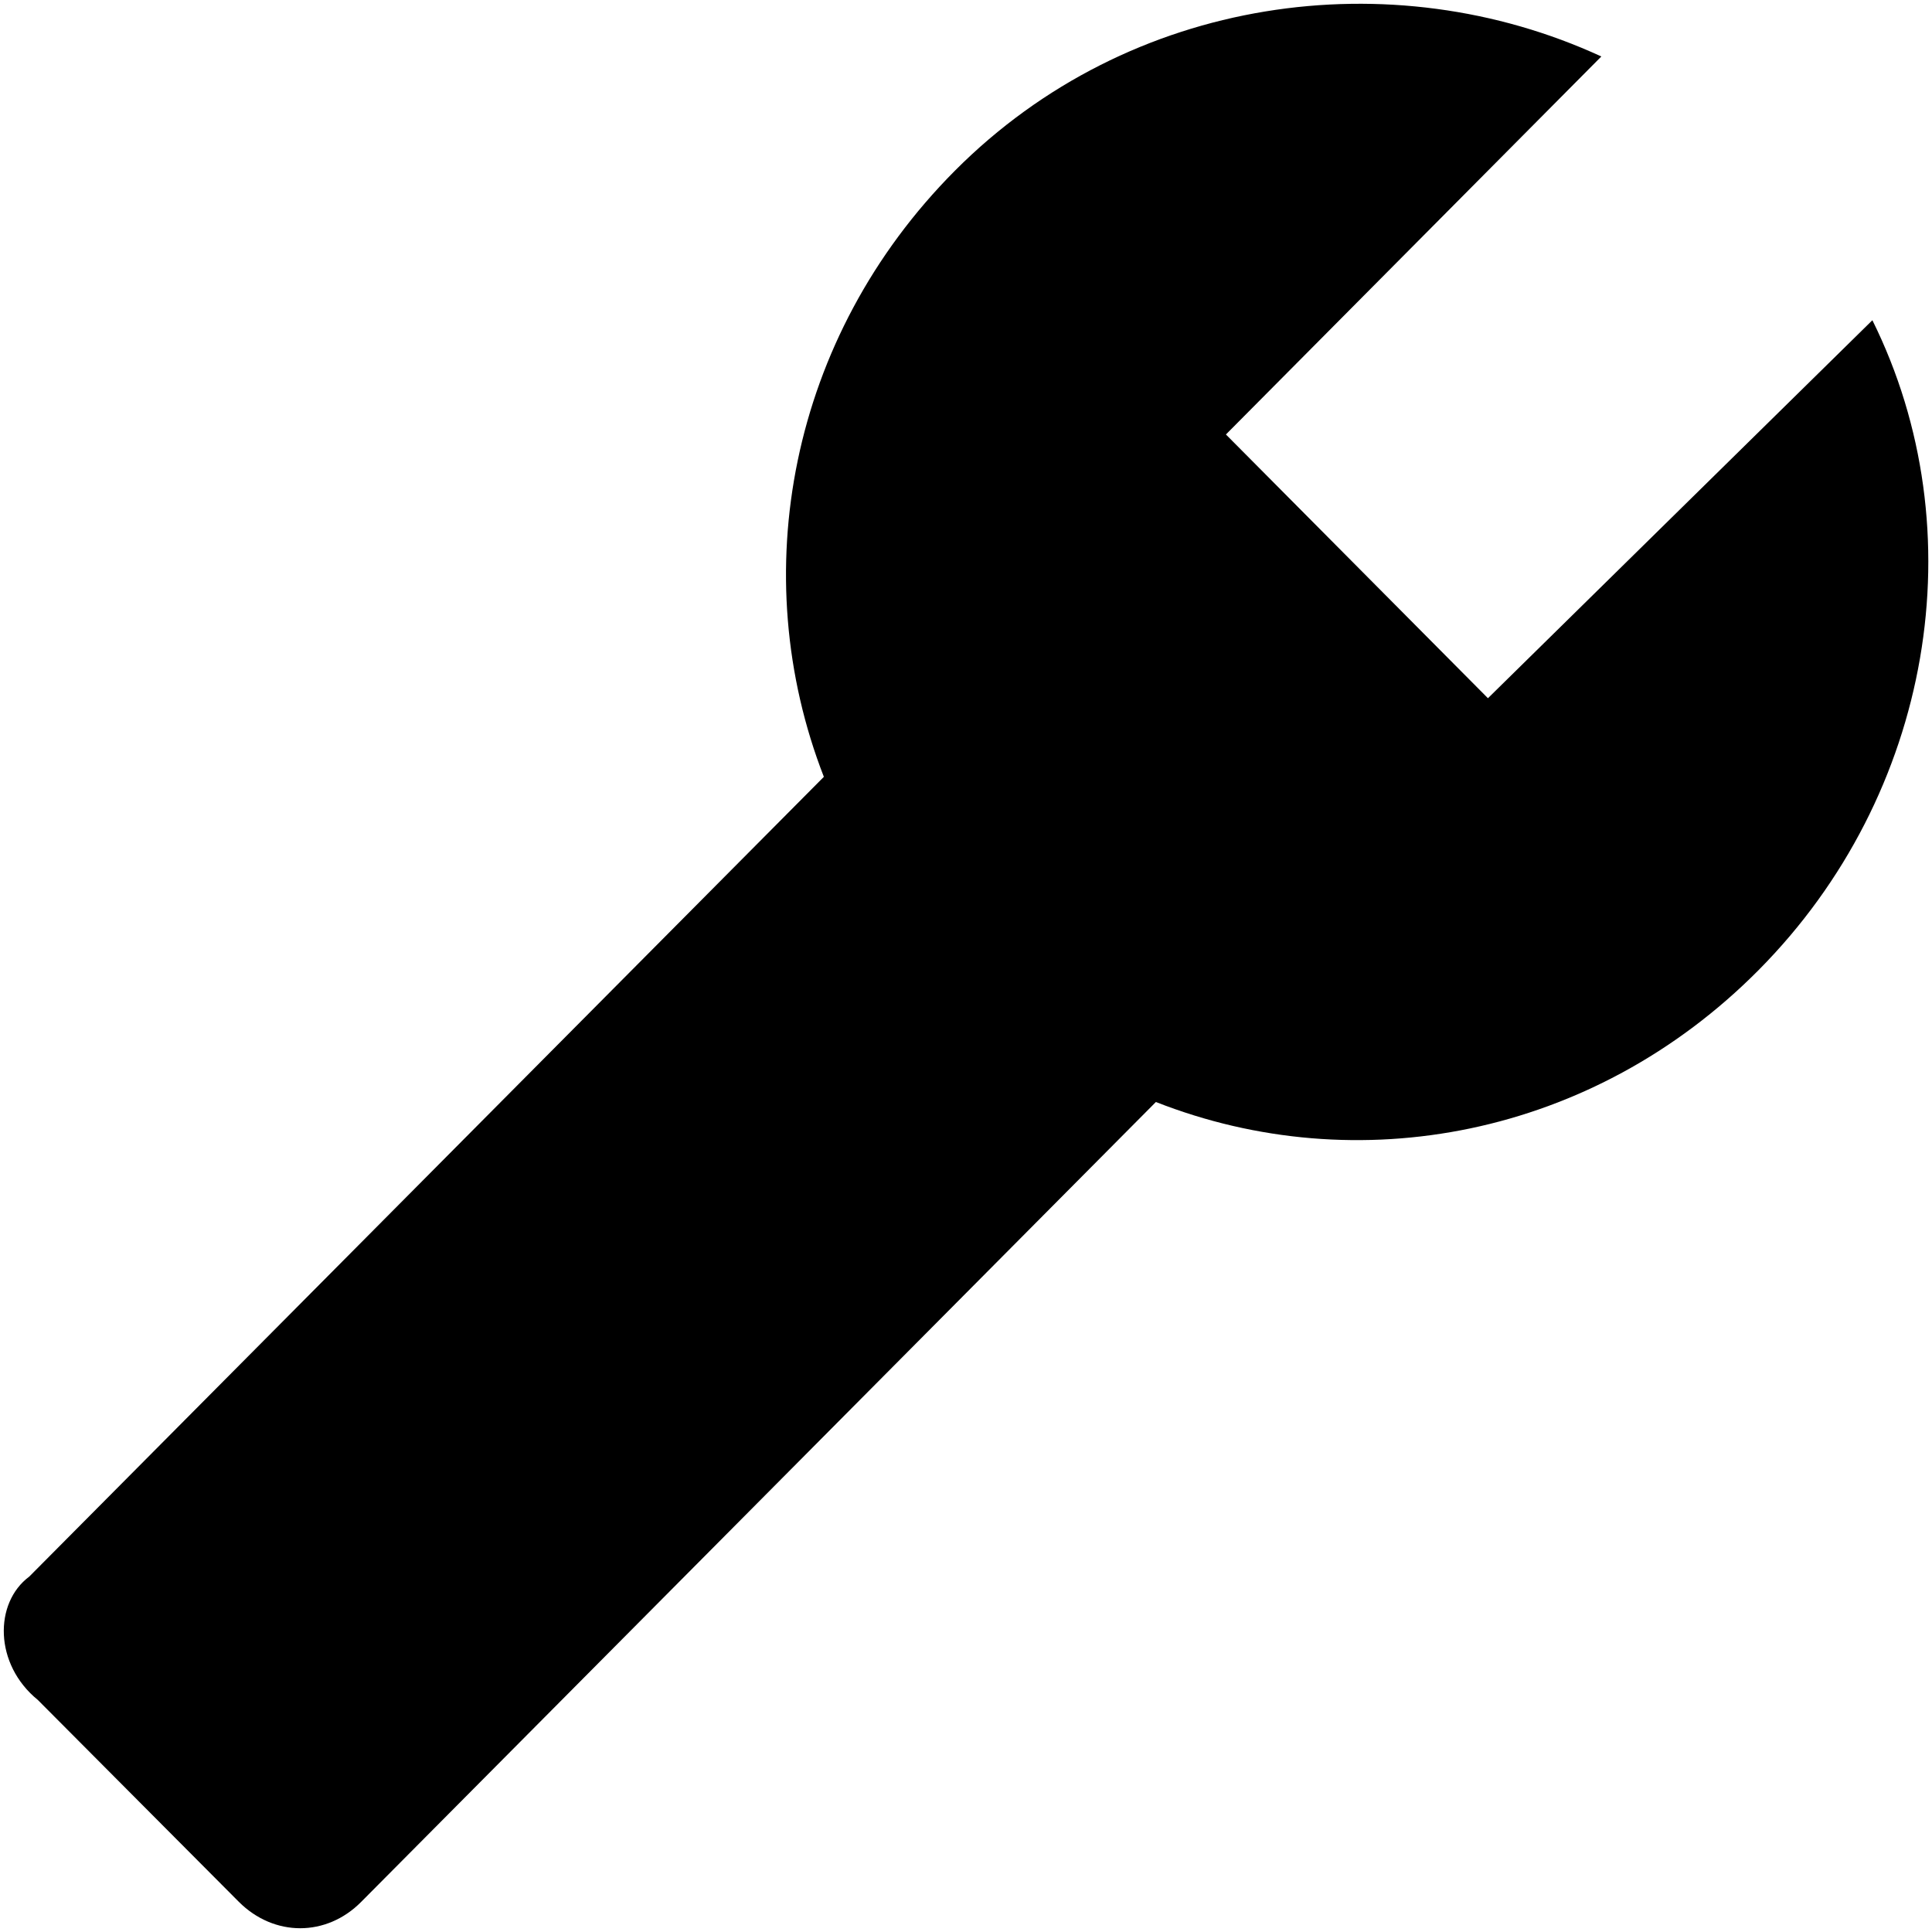 <svg viewBox="0 0 512 512" xmlns="http://www.w3.org/2000/svg" fill-rule="evenodd" clip-rule="evenodd" stroke-linejoin="round" stroke-miterlimit="1.414"><path d="M7.74 417.827l210.592-211.96c-20.83-53.5-9.22-116.45 34.72-160.62 46.33-46.557 115.77-55.89 171.32-30.278l-99.49 100.172 69.438 69.894L496.2 84.863c27.663 55.778 16.052 125.672-30.165 172.23-43.94 44.282-106.435 55.893-159.71 34.947L95.734 504c-9.22 9.334-23.108 9.334-32.443 0l-53.274-53.503c-11.61-9.448-11.61-25.726-2.277-32.67z" fill-rule="nonzero"/></svg>